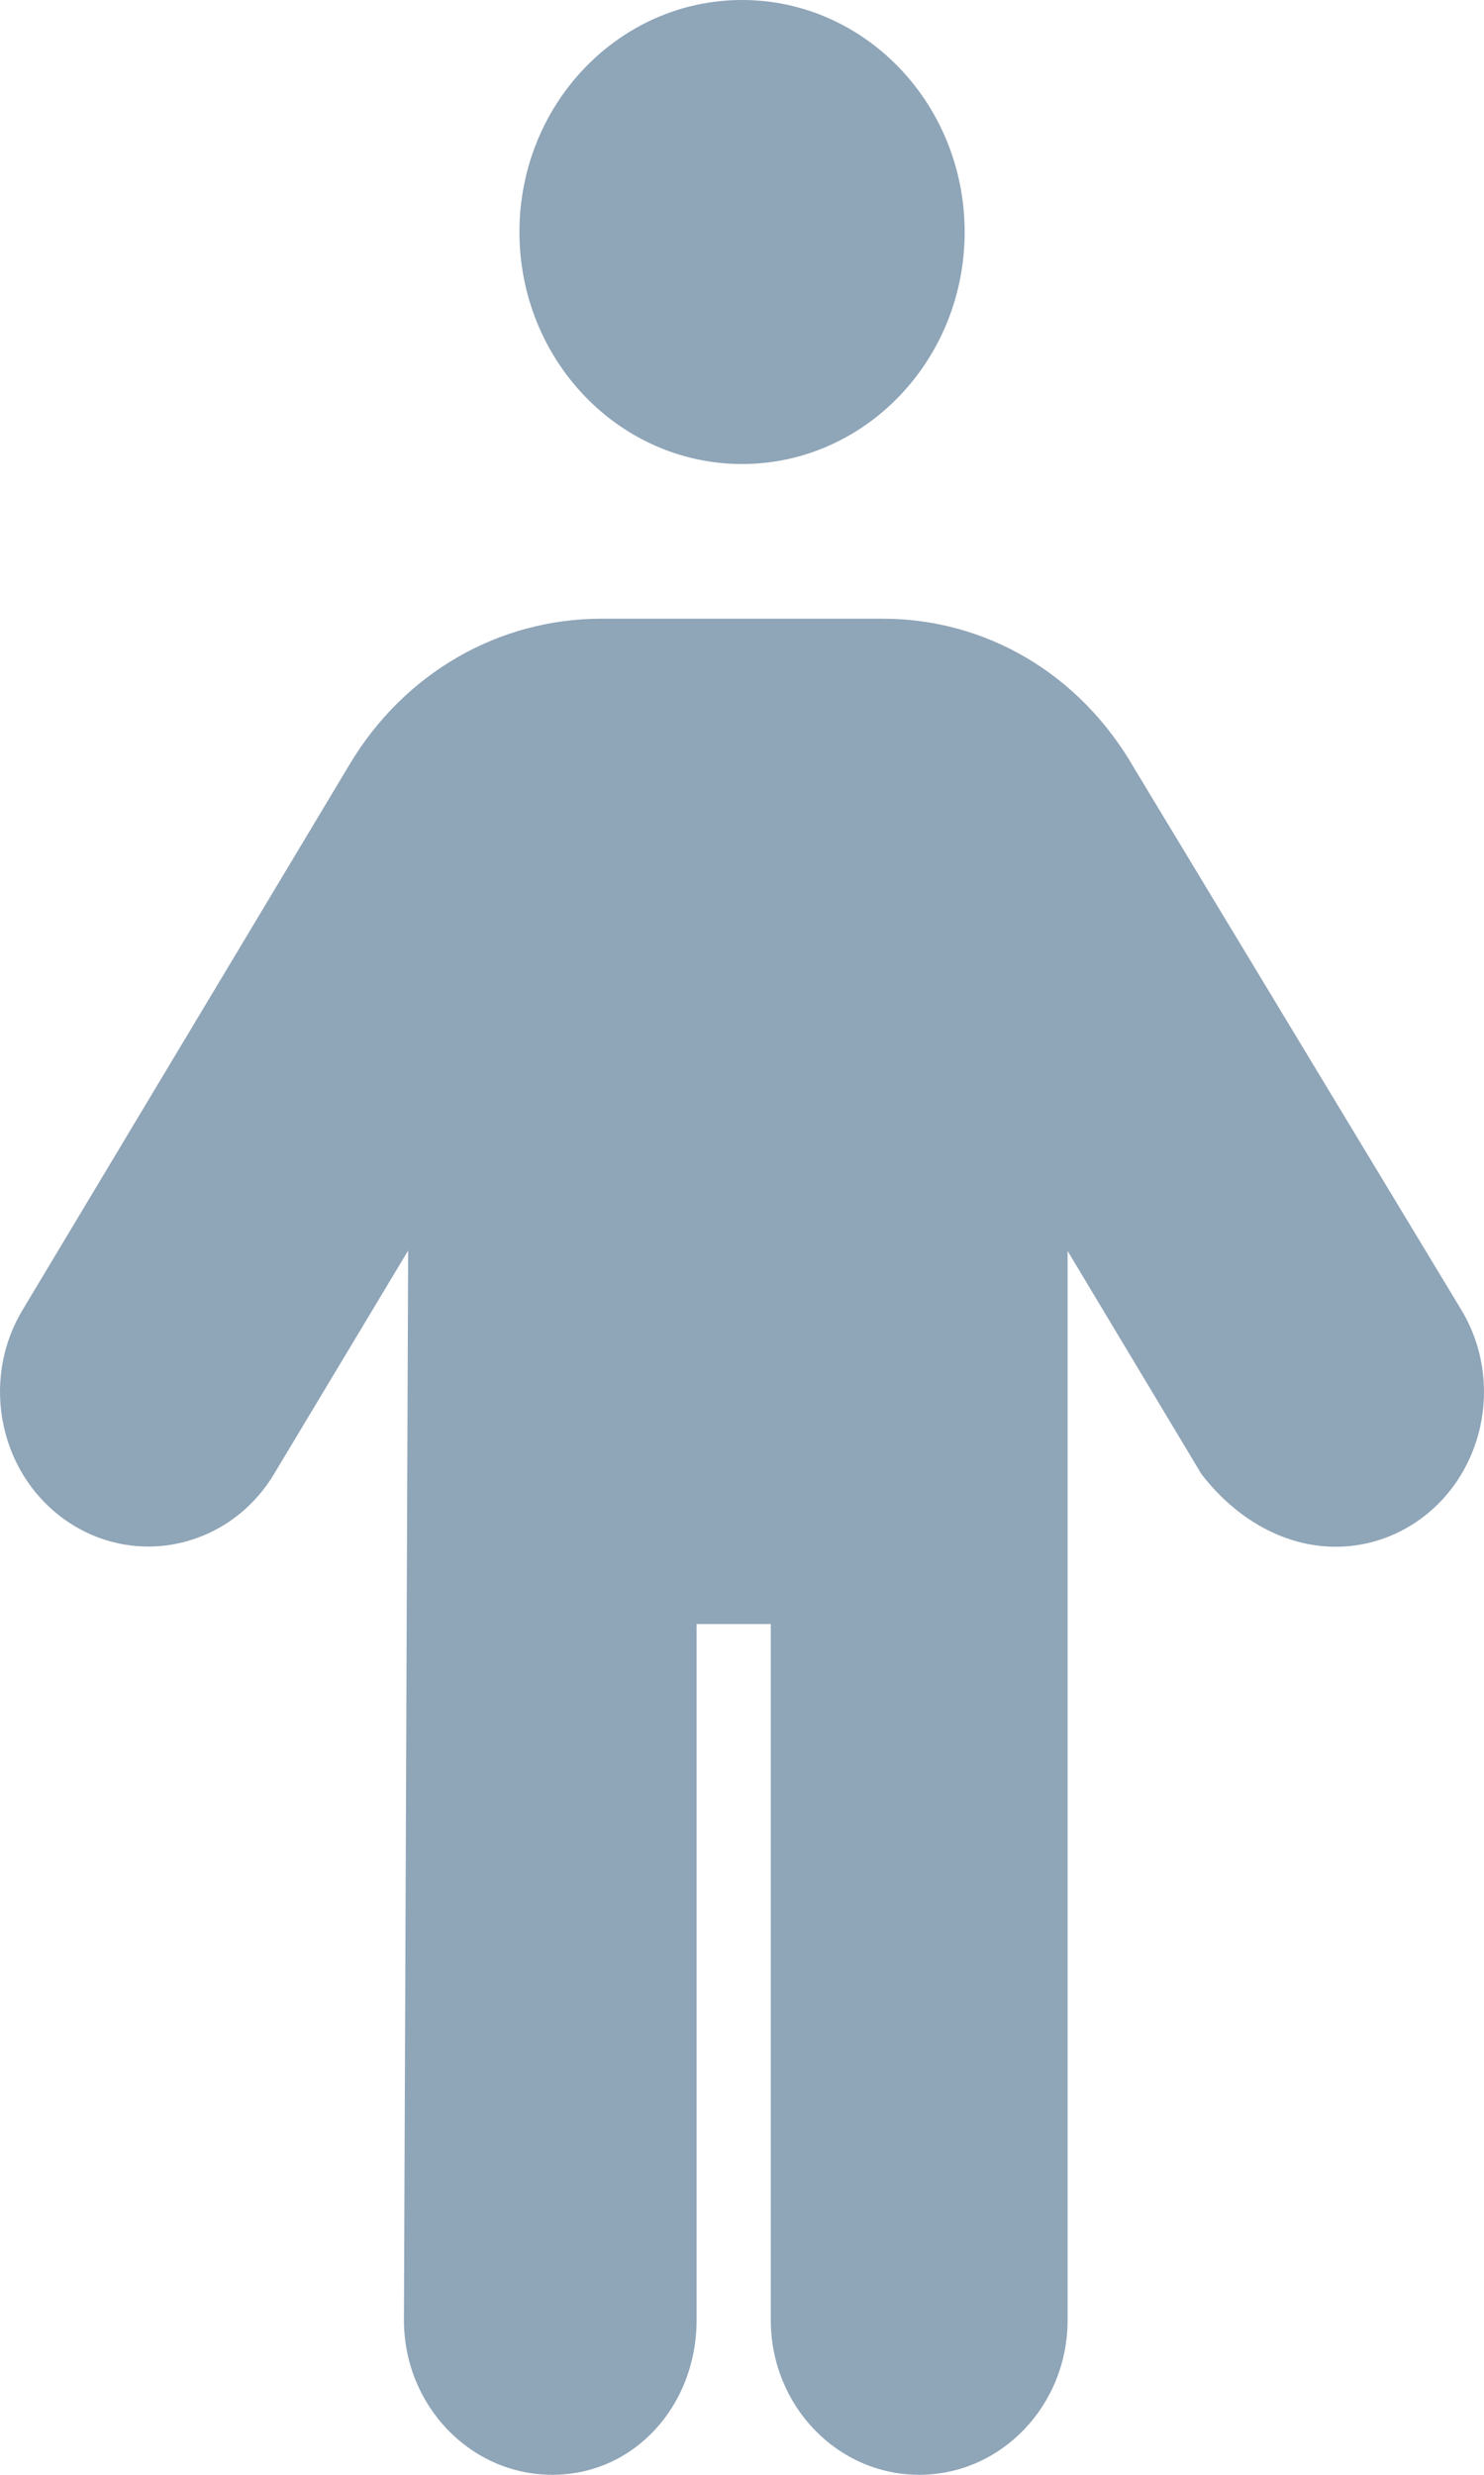 <?xml version="1.0" encoding="UTF-8"?> <svg xmlns="http://www.w3.org/2000/svg" width="30" height="50" viewBox="0 0 30 50" fill="none"><path d="M29.542 26.465L22.927 15.518C21.826 13.604 19.923 12.5 17.842 12.5H12.16C10.077 12.5 8.173 13.599 7.071 15.438L0.457 26.465C-0.422 27.928 0.006 29.855 1.409 30.77C2.816 31.686 4.667 31.24 5.543 29.775L8.251 25.266L8.166 46.875C8.166 48.601 9.51 50 11.166 50C12.823 50 14.082 48.601 14.082 46.875V32.812H15.582V46.875C15.582 48.601 16.926 50 18.582 50C20.239 50 21.582 48.601 21.582 46.875V25.273L24.29 29.785C25.023 30.732 26.008 31.25 27.002 31.25C27.544 31.25 28.095 31.098 28.59 30.776C29.992 29.863 30.424 27.93 29.542 26.465ZM15.001 9.375C17.485 9.375 19.501 7.275 19.501 4.688C19.501 2.1 17.485 0 15.001 0C12.516 0 10.501 2.1 10.501 4.688C10.501 7.275 12.516 9.375 15.001 9.375Z" fill="#8FA5B8"></path></svg> 